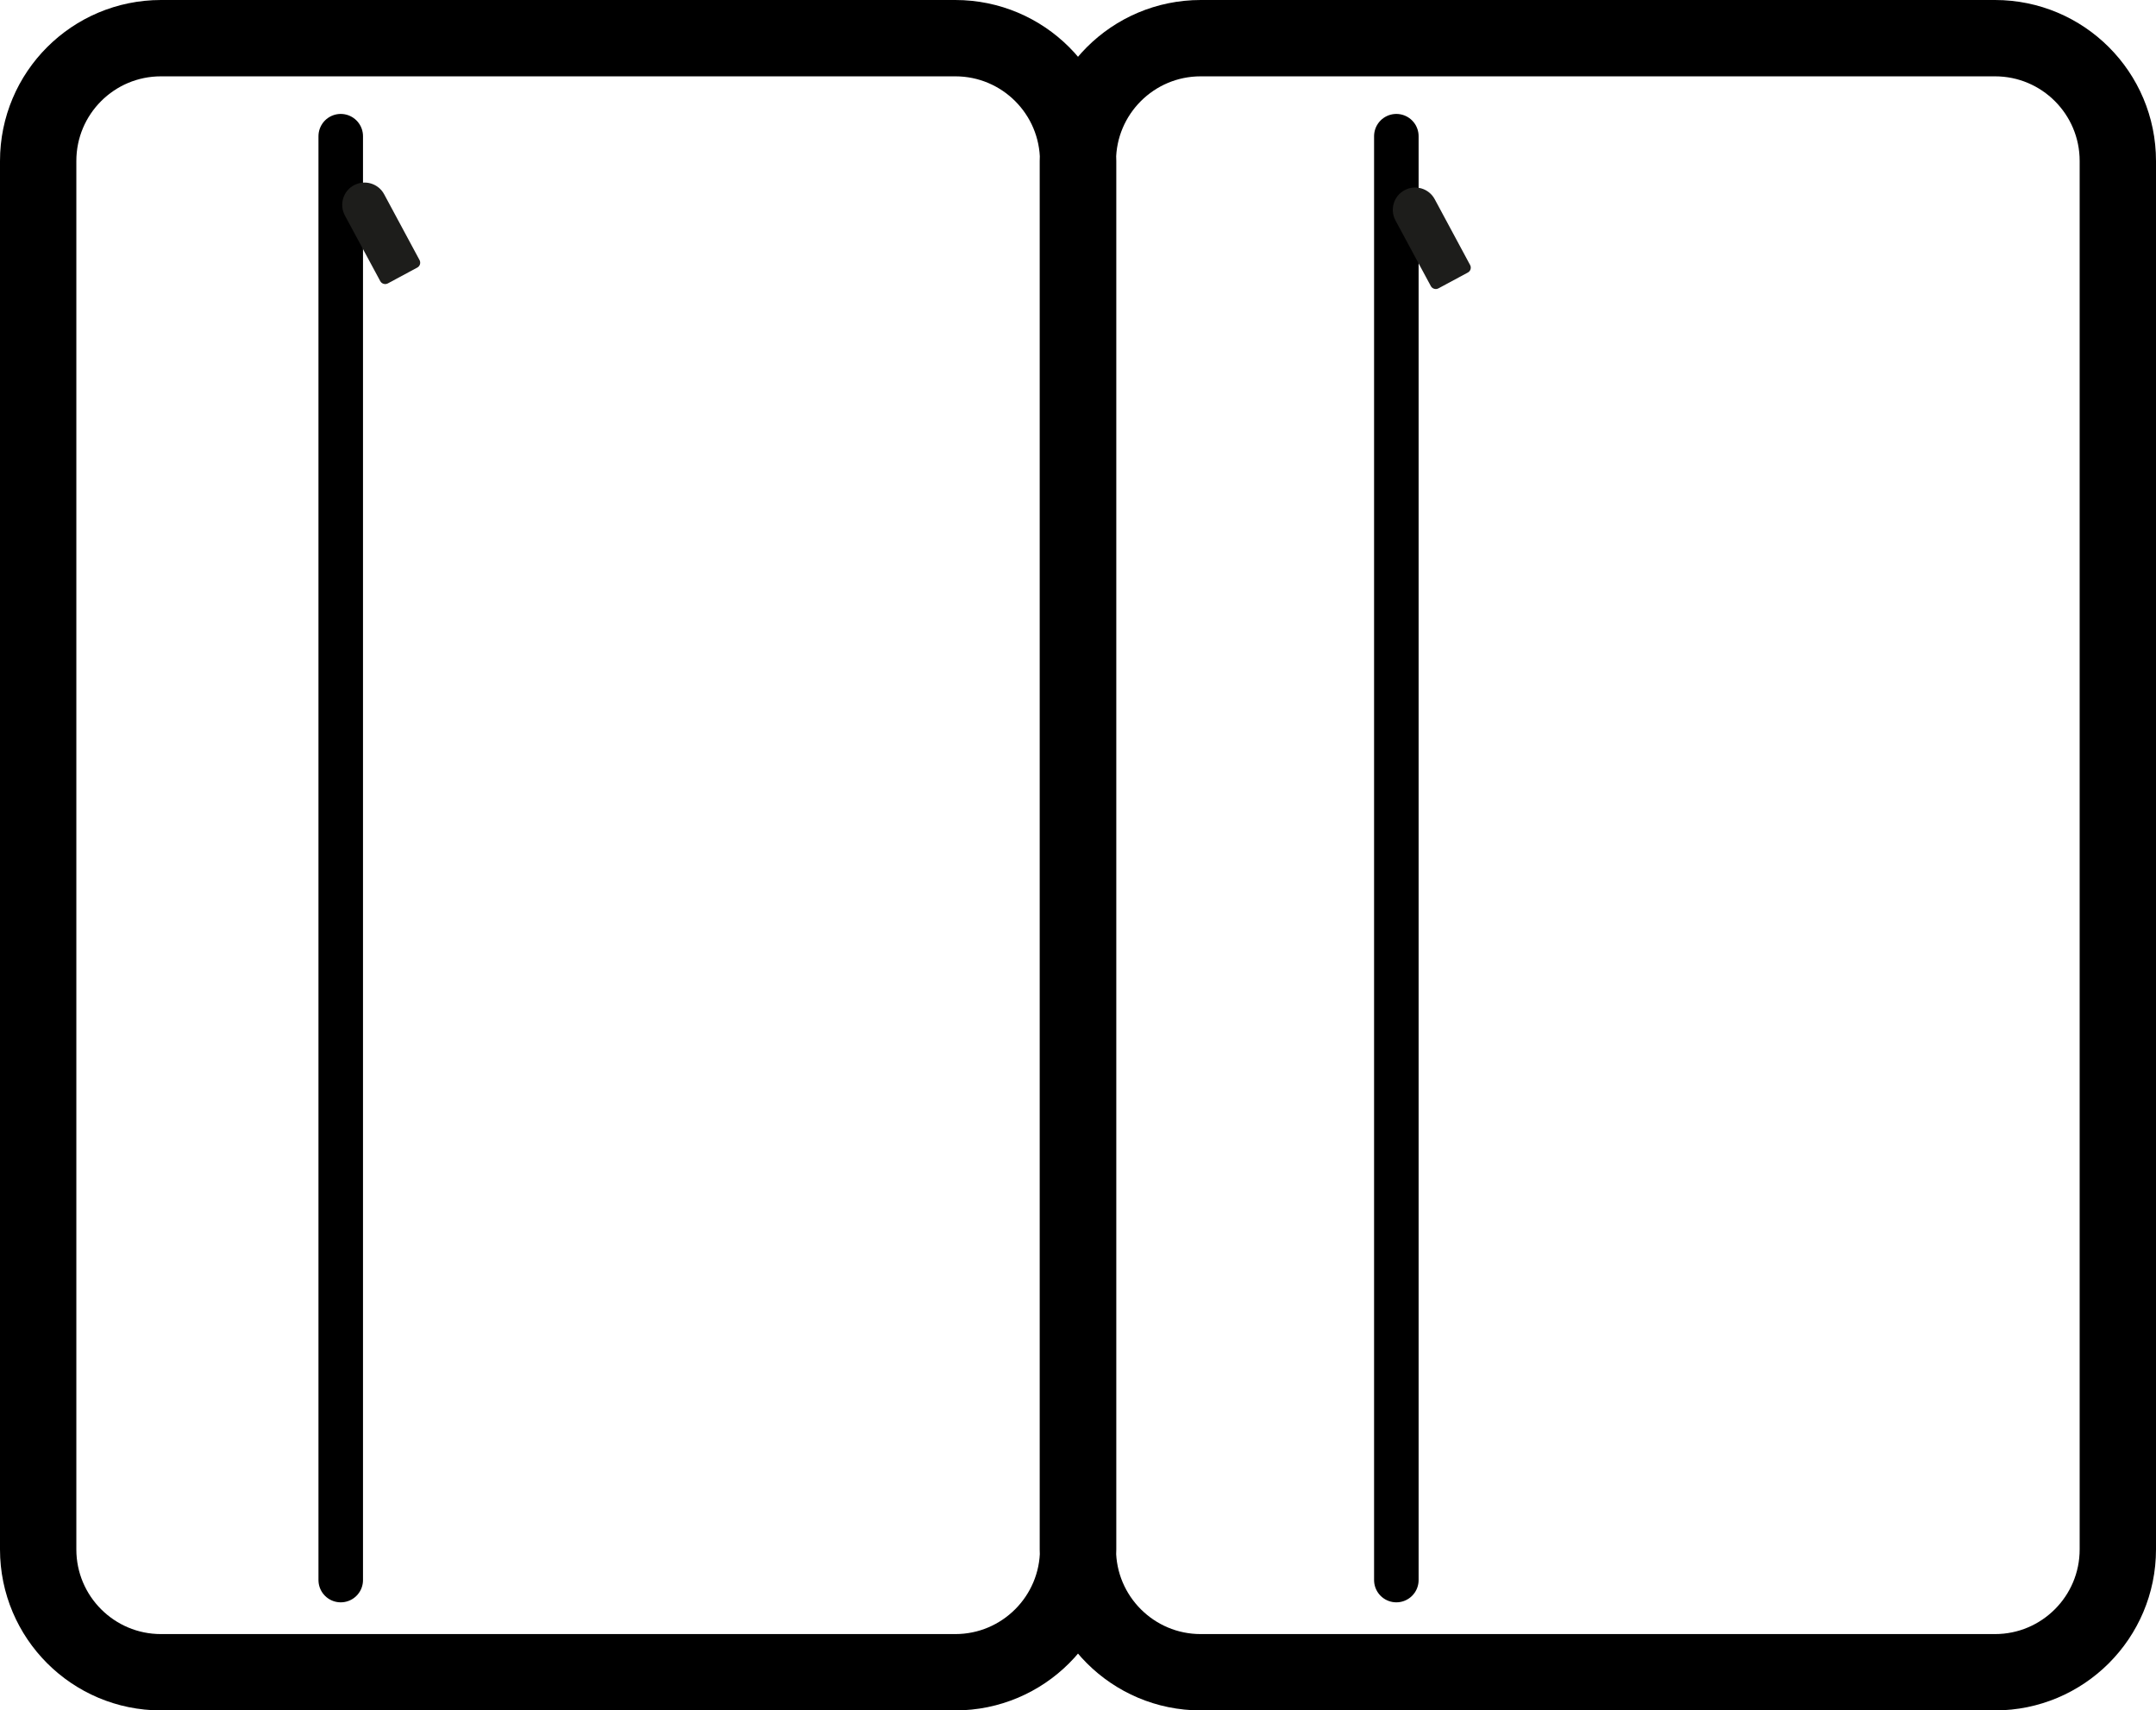 <svg viewBox="0 0 338.9 268.88" xmlns="http://www.w3.org/2000/svg" data-name="Calque 2" id="Calque_2">
  <defs>
    <style>
      .cls-1 {
        stroke-width: 12px;
      }

      .cls-1, .cls-2 {
        fill: none;
        stroke: #000;
        stroke-linecap: round;
        stroke-linejoin: round;
      }

      .cls-2 {
        stroke-width: 7px;
      }

      .cls-3 {
        fill: #1d1d1b;
      }
    </style>
  </defs>
  <g data-name="Calque 1" id="Calque_1-2">
    <g>
      <path d="M169.43,243.57V25.31c0-10.67,8.65-19.31,19.31-19.31h124.85c10.67,0,19.31,8.64,19.31,19.31v218.26c0,10.66-8.64,19.31-19.31,19.31h-124.85c-10.66,0-19.31-8.65-19.31-19.31ZM6,243.57V25.31C6,14.64,14.64,6,25.31,6h124.85c10.67,0,19.31,8.64,19.31,19.31v218.26c0,10.66-8.64,19.31-19.31,19.31H25.31c-10.67,0-19.31-8.65-19.31-19.31Z" class="cls-1"></path>
      <path d="M53.56,21.41v226.98M219.49,21.41v226.98" class="cls-2"></path>
      <path d="M65.58,42.07l-4.61,2.48c-.43.23-.97.07-1.2-.36l-5.56-10.32c-.91-1.71-.28-3.84,1.43-4.75,1.71-.92,3.84-.28,4.75,1.43l5.55,10.32c.24.43.08.97-.36,1.2" class="cls-3"></path>
      <path d="M230.72,42.85l-4.61,2.48c-.43.23-.97.07-1.2-.36l-5.56-10.32c-.91-1.71-.28-3.84,1.43-4.75,1.71-.92,3.84-.28,4.75,1.43l5.55,10.32c.24.43.08.97-.36,1.2" class="cls-3"></path>
    </g>
  </g>
</svg>